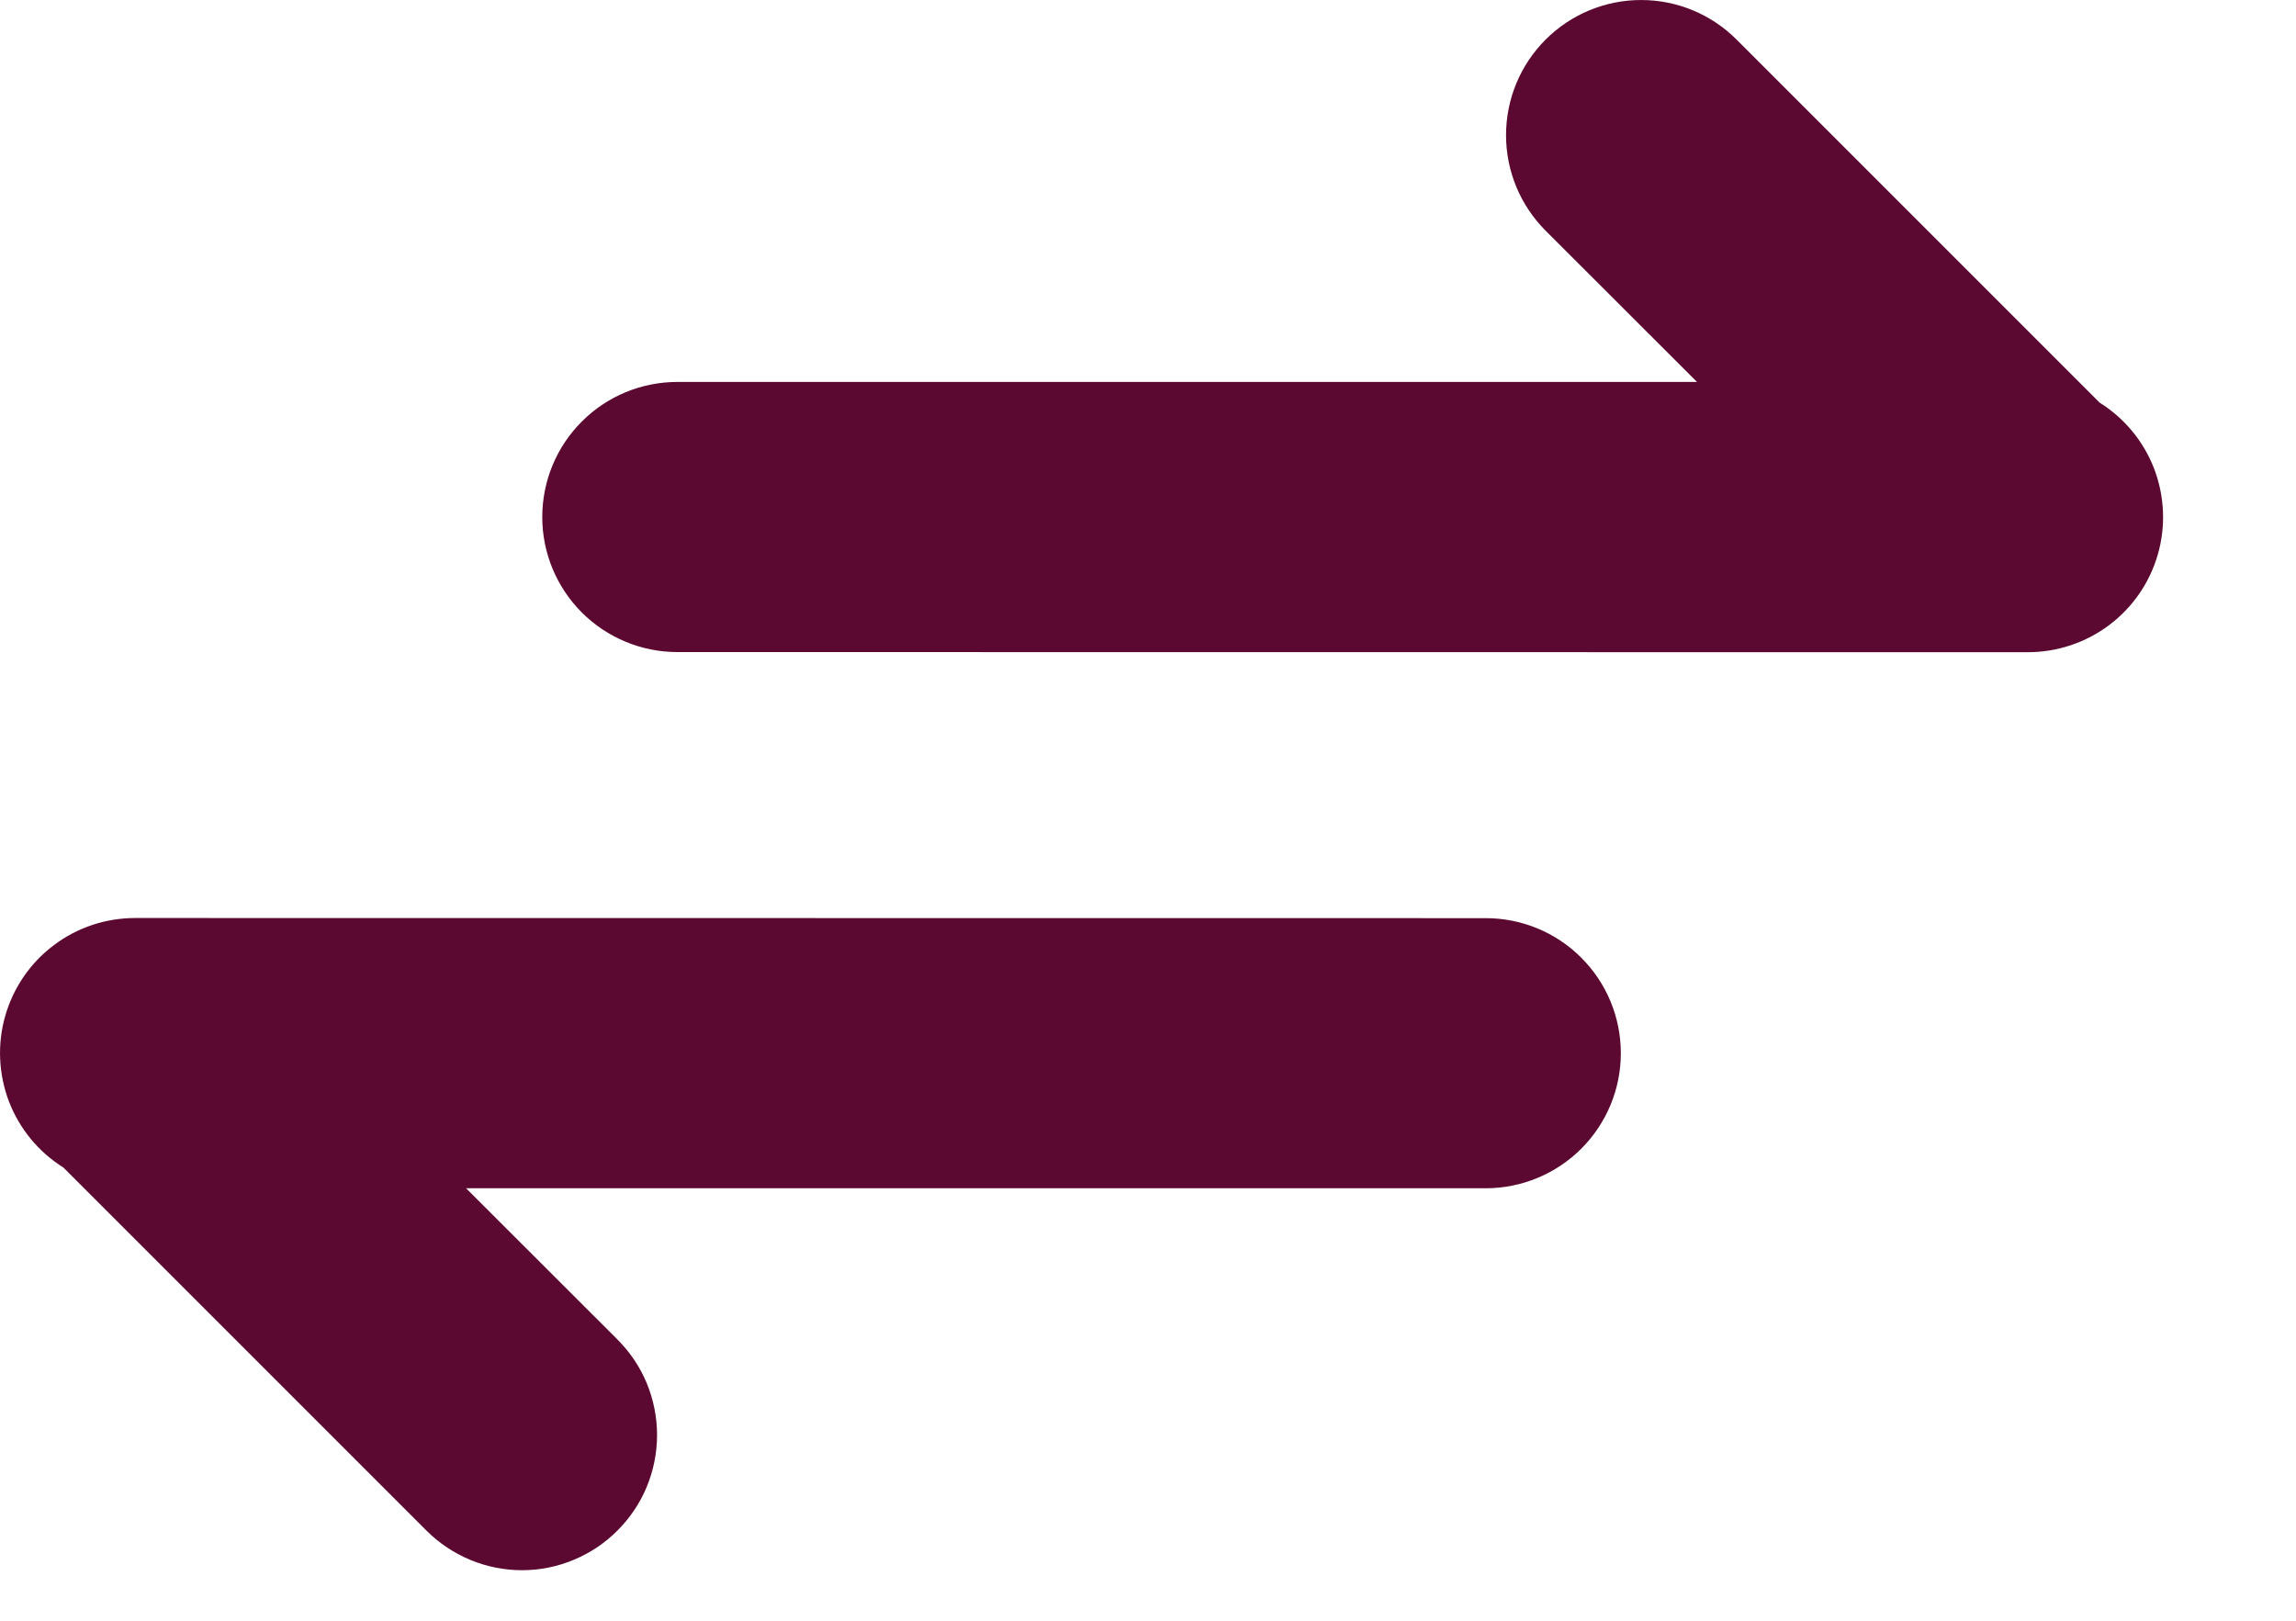 <svg width="17" height="12" viewBox="0 0 17 12" fill="none" xmlns="http://www.w3.org/2000/svg">
<path d="M1.001 6.797C0.784 6.797 0.572 6.867 0.399 6.998C0.225 7.128 0.099 7.312 0.039 7.521C-0.021 7.729 -0.011 7.952 0.066 8.155C0.144 8.358 0.286 8.53 0.47 8.645L3.158 11.333C3.251 11.426 3.361 11.499 3.483 11.55C3.604 11.6 3.734 11.626 3.865 11.626C3.997 11.626 4.127 11.6 4.248 11.549C4.369 11.499 4.48 11.425 4.572 11.332C4.665 11.239 4.739 11.129 4.789 11.008C4.839 10.886 4.865 10.756 4.865 10.625C4.865 10.494 4.839 10.364 4.789 10.242C4.739 10.121 4.665 10.011 4.572 9.918L3.451 8.798H11.001C11.266 8.798 11.521 8.692 11.708 8.505C11.896 8.317 12.001 8.063 12.001 7.798C12.001 7.533 11.896 7.278 11.708 7.091C11.521 6.903 11.266 6.798 11.001 6.798L1.001 6.797ZM15.015 4.829C15.232 4.829 15.444 4.758 15.617 4.628C15.791 4.497 15.917 4.314 15.977 4.105C16.037 3.896 16.027 3.674 15.95 3.471C15.872 3.268 15.73 3.096 15.546 2.981L12.858 0.293C12.67 0.105 12.416 1.66182e-06 12.151 9.543e-05C11.885 0 11.631 0.106 11.444 0.293C11.256 0.481 11.151 0.735 11.151 1.001C11.151 1.266 11.256 1.52 11.444 1.708L12.565 2.828H5.015C4.75 2.828 4.495 2.933 4.308 3.121C4.12 3.308 4.015 3.563 4.015 3.828C4.015 4.093 4.12 4.347 4.308 4.535C4.495 4.722 4.75 4.828 5.015 4.828L15.015 4.829Z" fill="#5c0931"/>
</svg>
